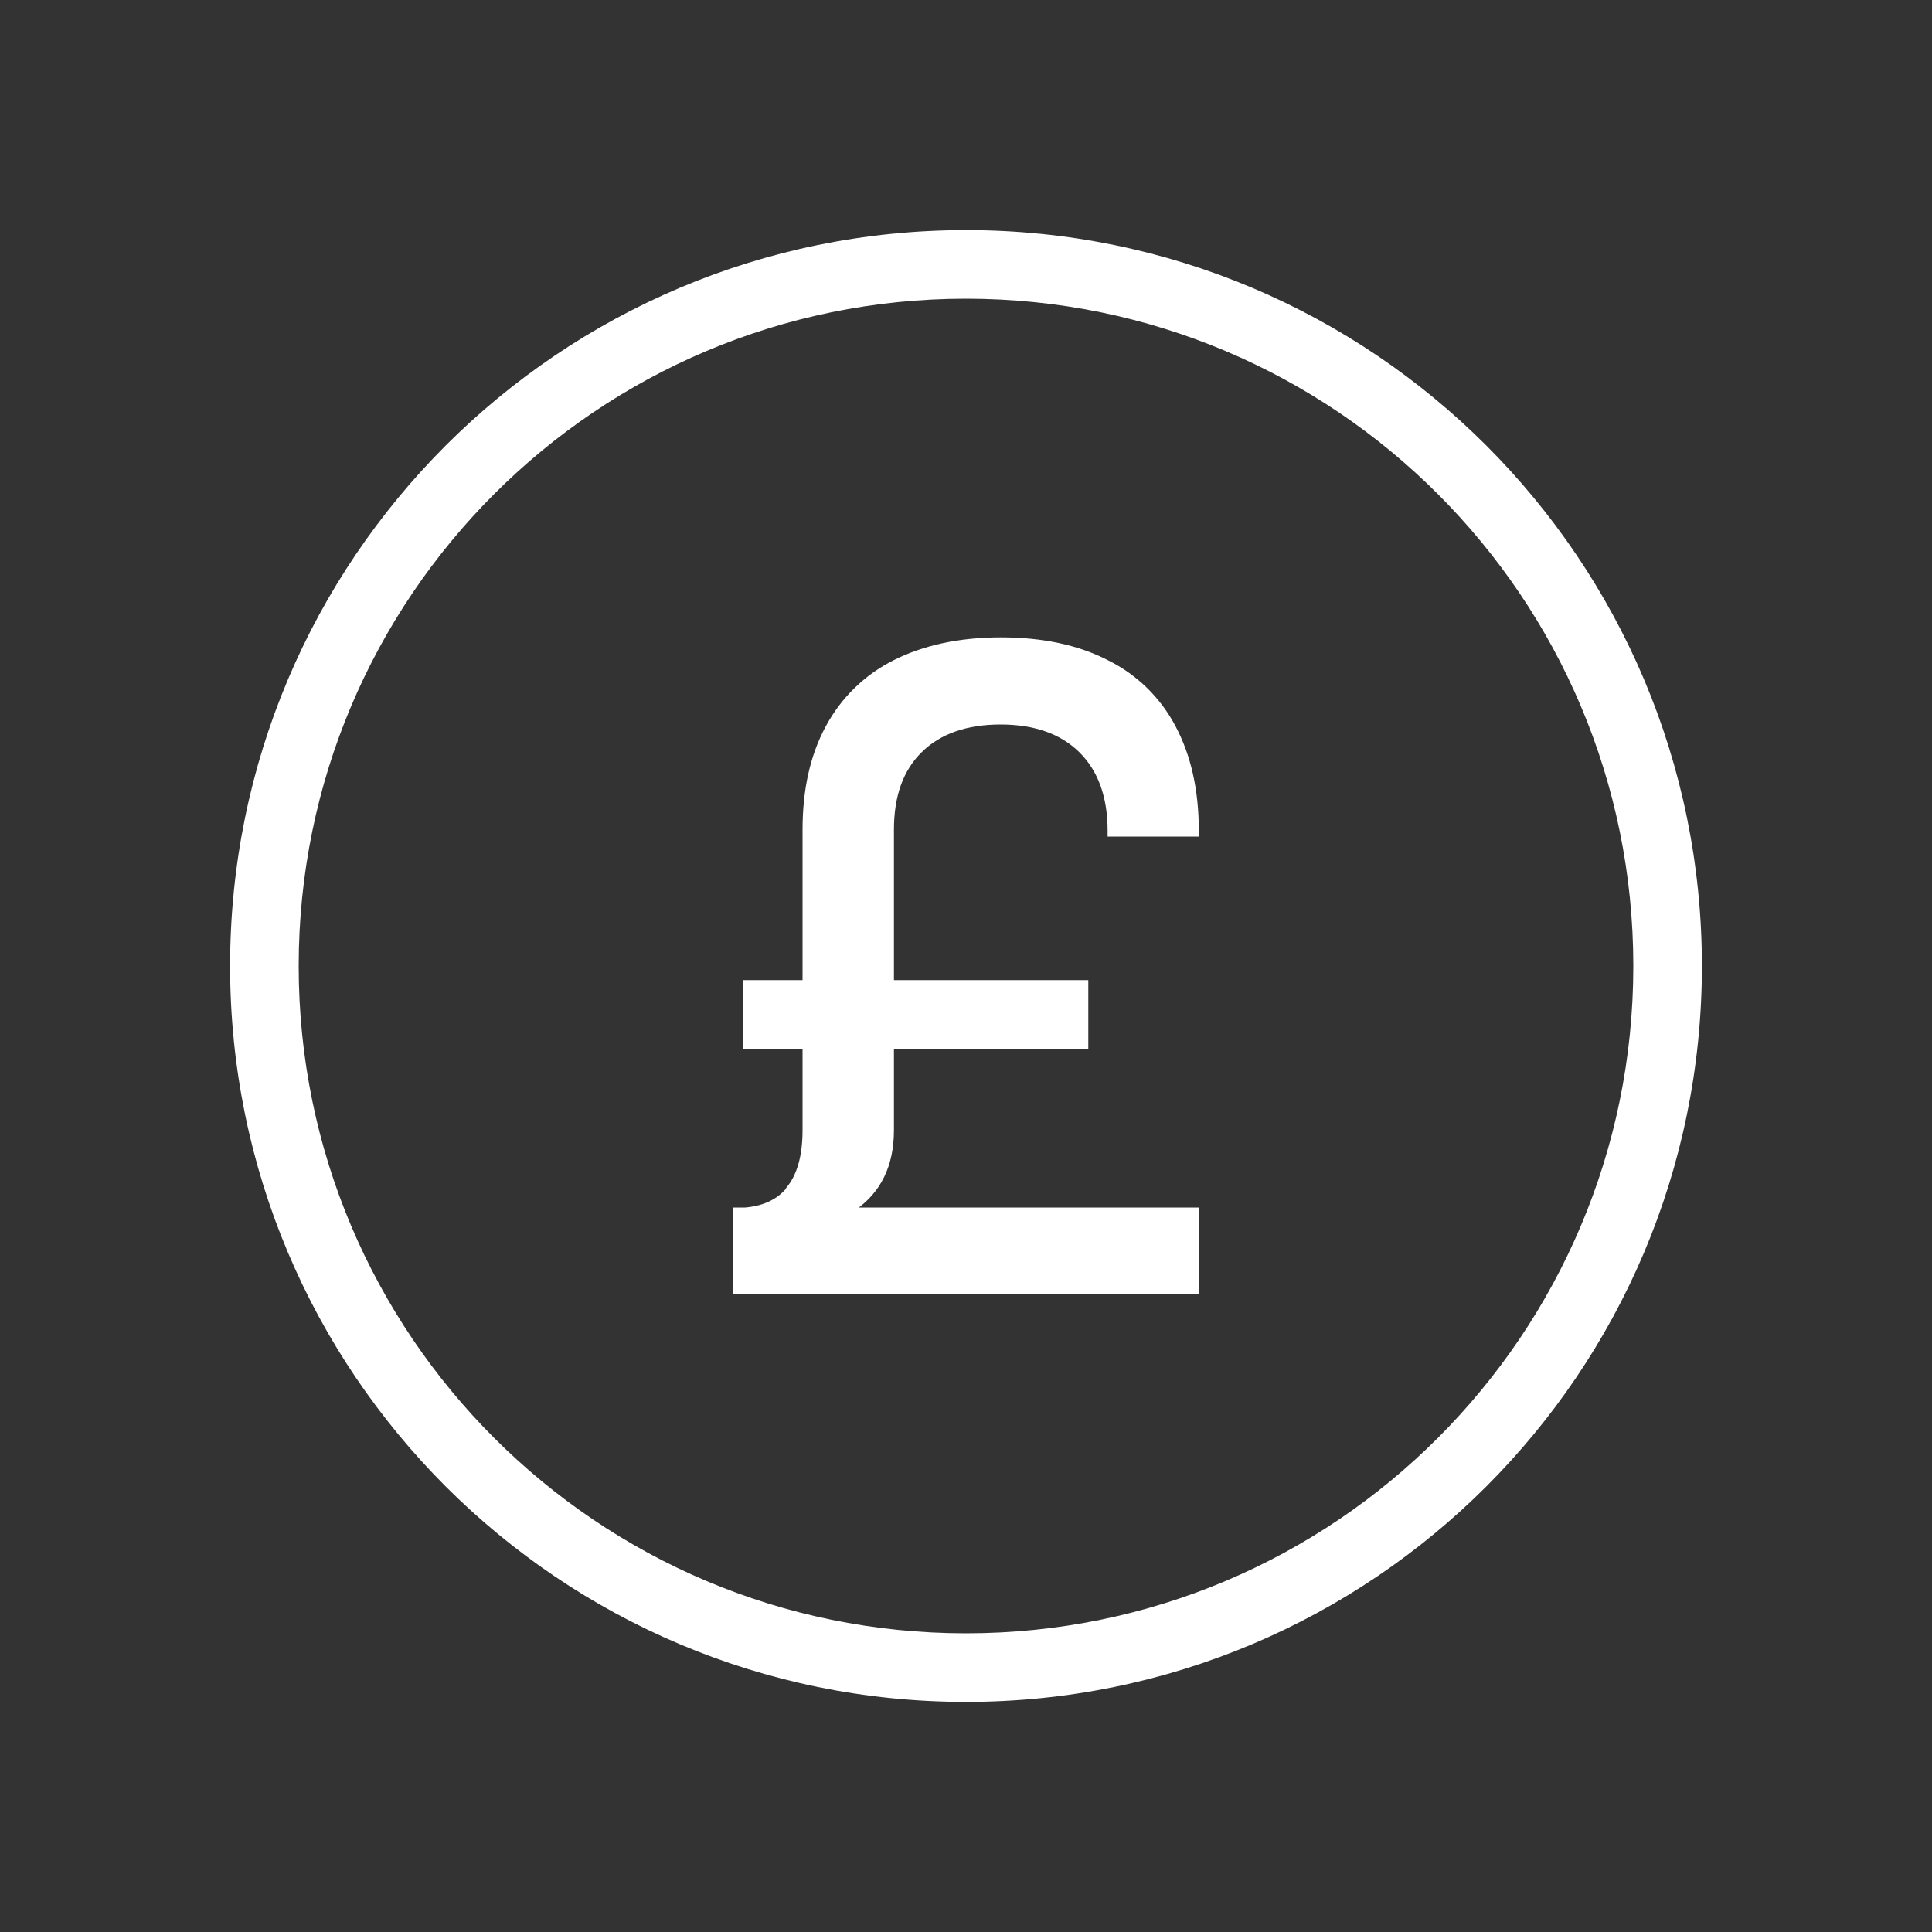 <?xml version="1.0" encoding="UTF-8"?>
<svg id="pound" xmlns="http://www.w3.org/2000/svg" viewBox="0 0 100 100">
  <rect x="0" y="0" width="100" height="100" fill="#333333" stroke="none"/>
  <defs>
    <style>
      .cls-1 {
        fill: #fff;
      }
    </style>
  </defs>
  <g id="Layer_2" data-name="Layer 2">
    <g id="Layer_1-2" data-name="Layer 1-2">
      <g id="Currency">
        <path id="Base" class="cls-1" d="m50,11.91c-21.04,0-38.09,17.05-38.09,38.09s17.05,38.09,38.09,38.09,38.09-17.05,38.09-38.09S71.04,11.91,50,11.91Zm0,72.63c-19.08,0-34.54-15.46-34.54-34.54S30.92,15.46,50,15.46s34.54,15.46,34.54,34.54-15.46,34.54-34.54,34.54h0Z"/>
        <path class="cls-1" d="m62.05,66.99h-24.11v-4.49h24.11v4.49Zm-21.37-5.49c.58-.67.86-1.68.86-3.02v-15.53c0-2.1.4-3.88,1.21-5.37.79-1.47,2.01-2.66,3.51-3.41,1.53-.77,3.38-1.18,5.54-1.18s4,.39,5.54,1.18c1.5.74,2.72,1.93,3.5,3.41.8,1.5,1.21,3.3,1.21,5.42v.3h-4.72v-.3c0-1.74-.49-3.1-1.46-4.06s-2.34-1.44-4.08-1.44-3.12.48-4.08,1.43c-.97.95-1.44,2.29-1.44,4.02v15.55c0,1.85-.68,3.24-2.05,4.17s-3.41,1.4-6.12,1.38v-1.53c1.16,0,2.01-.33,2.59-1h0Zm15.65-10.77v3.56h-17.89v-3.56h17.89Z"/>
      </g>
    </g>
  </g>
</svg>